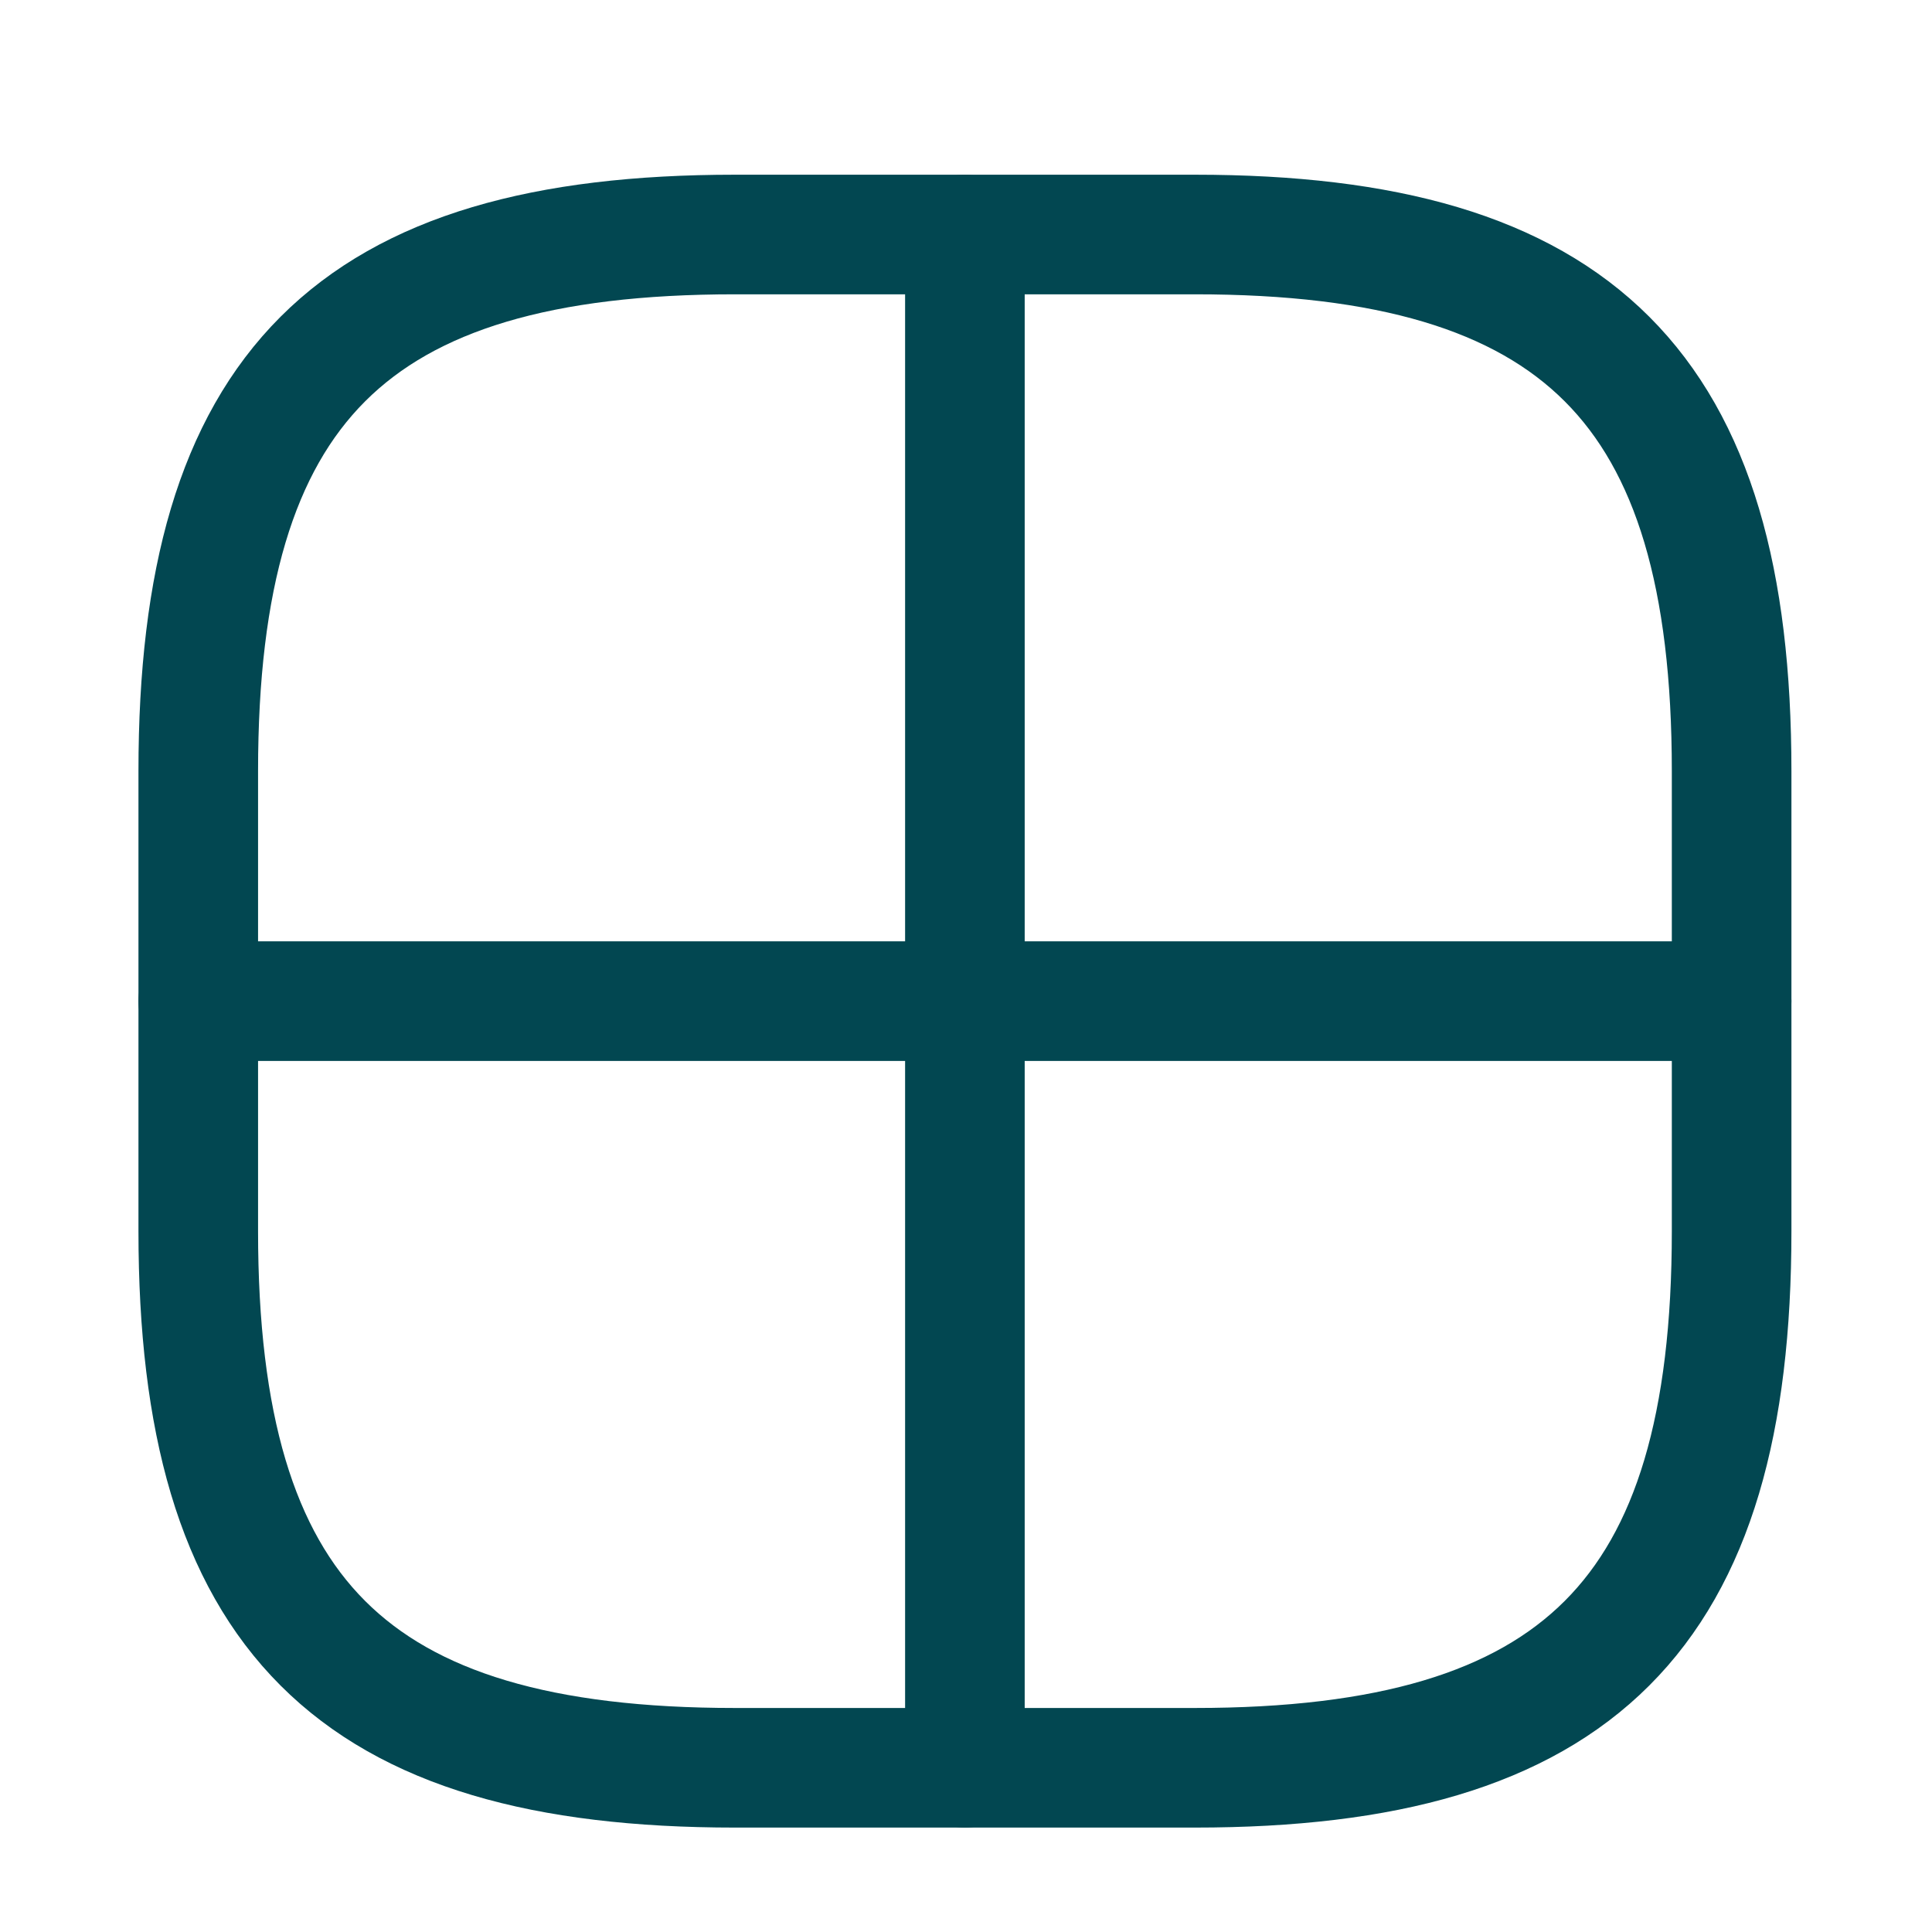 <?xml version="1.0" encoding="UTF-8"?> <svg xmlns="http://www.w3.org/2000/svg" width="21" height="21" viewBox="0 0 21 21" fill="none"> <path d="M2.155 10.882H18.822" stroke="#024751" stroke-width="1.3" stroke-linecap="round" stroke-linejoin="round"></path> <path d="M7.988 19.215H12.988C17.155 19.215 18.822 17.549 18.822 13.382V8.382C18.822 4.215 17.155 2.549 12.988 2.549H7.988C3.821 2.549 2.155 4.215 2.155 8.382V13.382C2.155 17.549 3.821 19.215 7.988 19.215Z" stroke="#024751" stroke-width="1.3" stroke-linecap="round" stroke-linejoin="round"></path> <path d="M10.488 2.549V19.215" stroke="#024751" stroke-width="1.3" stroke-linecap="round" stroke-linejoin="round"></path> </svg> 